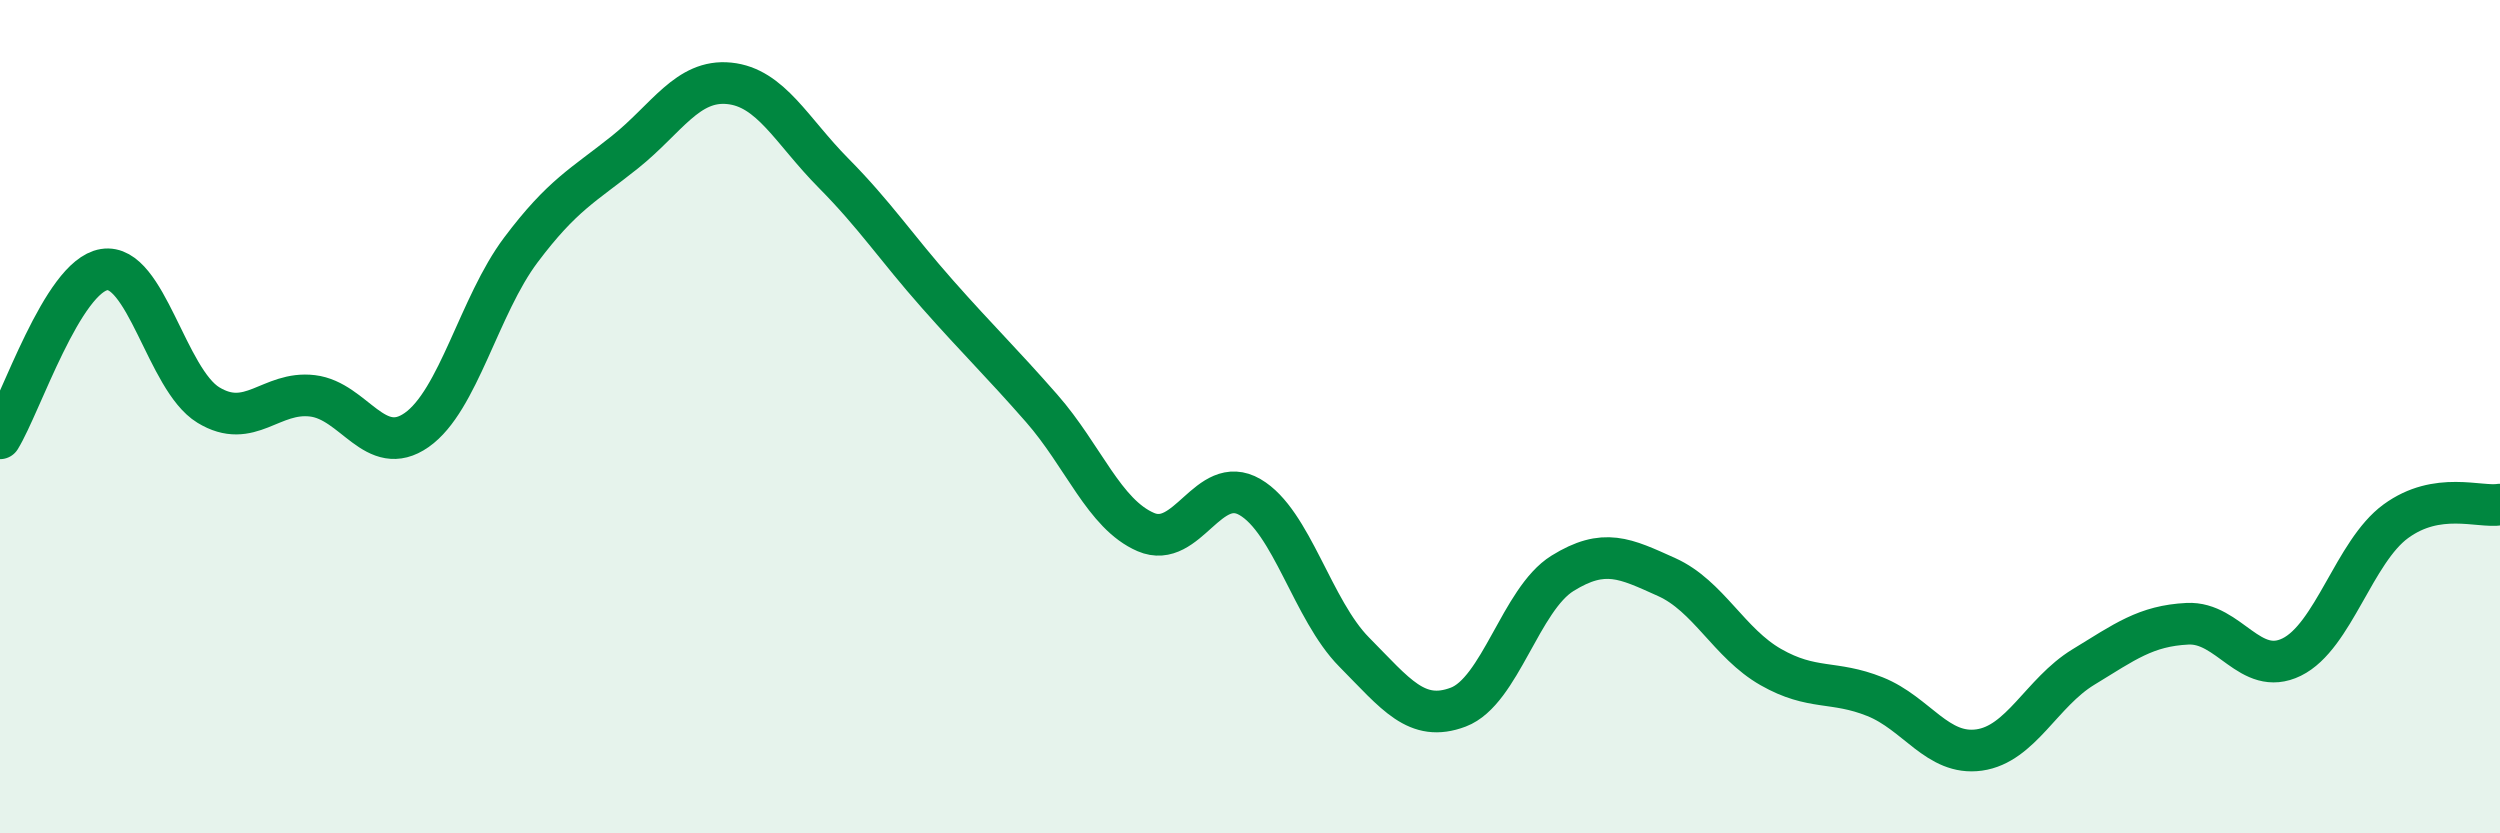 
    <svg width="60" height="20" viewBox="0 0 60 20" xmlns="http://www.w3.org/2000/svg">
      <path
        d="M 0,10.52 C 0.5,9.71 1.5,6.63 2.5,6.47 C 3.5,6.31 4,9.11 5,9.72 C 6,10.33 6.5,9.38 7.5,9.5 C 8.5,9.62 9,11.02 10,10.32 C 11,9.62 11.5,7.33 12.5,6 C 13.5,4.67 14,4.45 15,3.65 C 16,2.85 16.5,1.9 17.5,2 C 18.5,2.1 19,3.14 20,4.15 C 21,5.16 21.5,5.93 22.5,7.06 C 23.5,8.19 24,8.66 25,9.8 C 26,10.94 26.5,12.34 27.5,12.77 C 28.5,13.2 29,11.35 30,11.93 C 31,12.51 31.5,14.64 32.5,15.65 C 33.5,16.66 34,17.35 35,16.97 C 36,16.59 36.5,14.38 37.5,13.76 C 38.5,13.14 39,13.4 40,13.85 C 41,14.3 41.5,15.44 42.5,16.01 C 43.5,16.58 44,16.32 45,16.72 C 46,17.12 46.5,18.14 47.5,18 C 48.5,17.86 49,16.62 50,16.01 C 51,15.4 51.5,15.02 52.5,14.97 C 53.5,14.92 54,16.26 55,15.77 C 56,15.28 56.5,13.24 57.5,12.51 C 58.5,11.78 59.5,12.19 60,12.11L60 20L0 20Z"
        fill="#008740"
        opacity="0.1"
        stroke-linecap="round"
        stroke-linejoin="round"
      />
      <path
        d="M 0,10.52 C 0.5,9.71 1.5,6.63 2.5,6.47 C 3.5,6.31 4,9.11 5,9.72 C 6,10.33 6.5,9.38 7.5,9.5 C 8.5,9.62 9,11.02 10,10.32 C 11,9.62 11.5,7.33 12.5,6 C 13.5,4.67 14,4.45 15,3.65 C 16,2.85 16.5,1.9 17.5,2 C 18.5,2.1 19,3.14 20,4.15 C 21,5.16 21.5,5.93 22.5,7.06 C 23.5,8.19 24,8.66 25,9.8 C 26,10.94 26.5,12.34 27.5,12.77 C 28.5,13.2 29,11.35 30,11.93 C 31,12.51 31.5,14.64 32.5,15.65 C 33.5,16.66 34,17.35 35,16.97 C 36,16.59 36.5,14.38 37.5,13.76 C 38.5,13.14 39,13.4 40,13.85 C 41,14.3 41.5,15.44 42.5,16.01 C 43.5,16.58 44,16.32 45,16.72 C 46,17.12 46.5,18.14 47.5,18 C 48.5,17.86 49,16.62 50,16.01 C 51,15.4 51.5,15.02 52.5,14.97 C 53.5,14.92 54,16.26 55,15.77 C 56,15.28 56.5,13.24 57.5,12.51 C 58.5,11.78 59.5,12.19 60,12.11"
        stroke="#008740"
        stroke-width="1"
        fill="none"
        stroke-linecap="round"
        stroke-linejoin="round"
      />
    </svg>
  